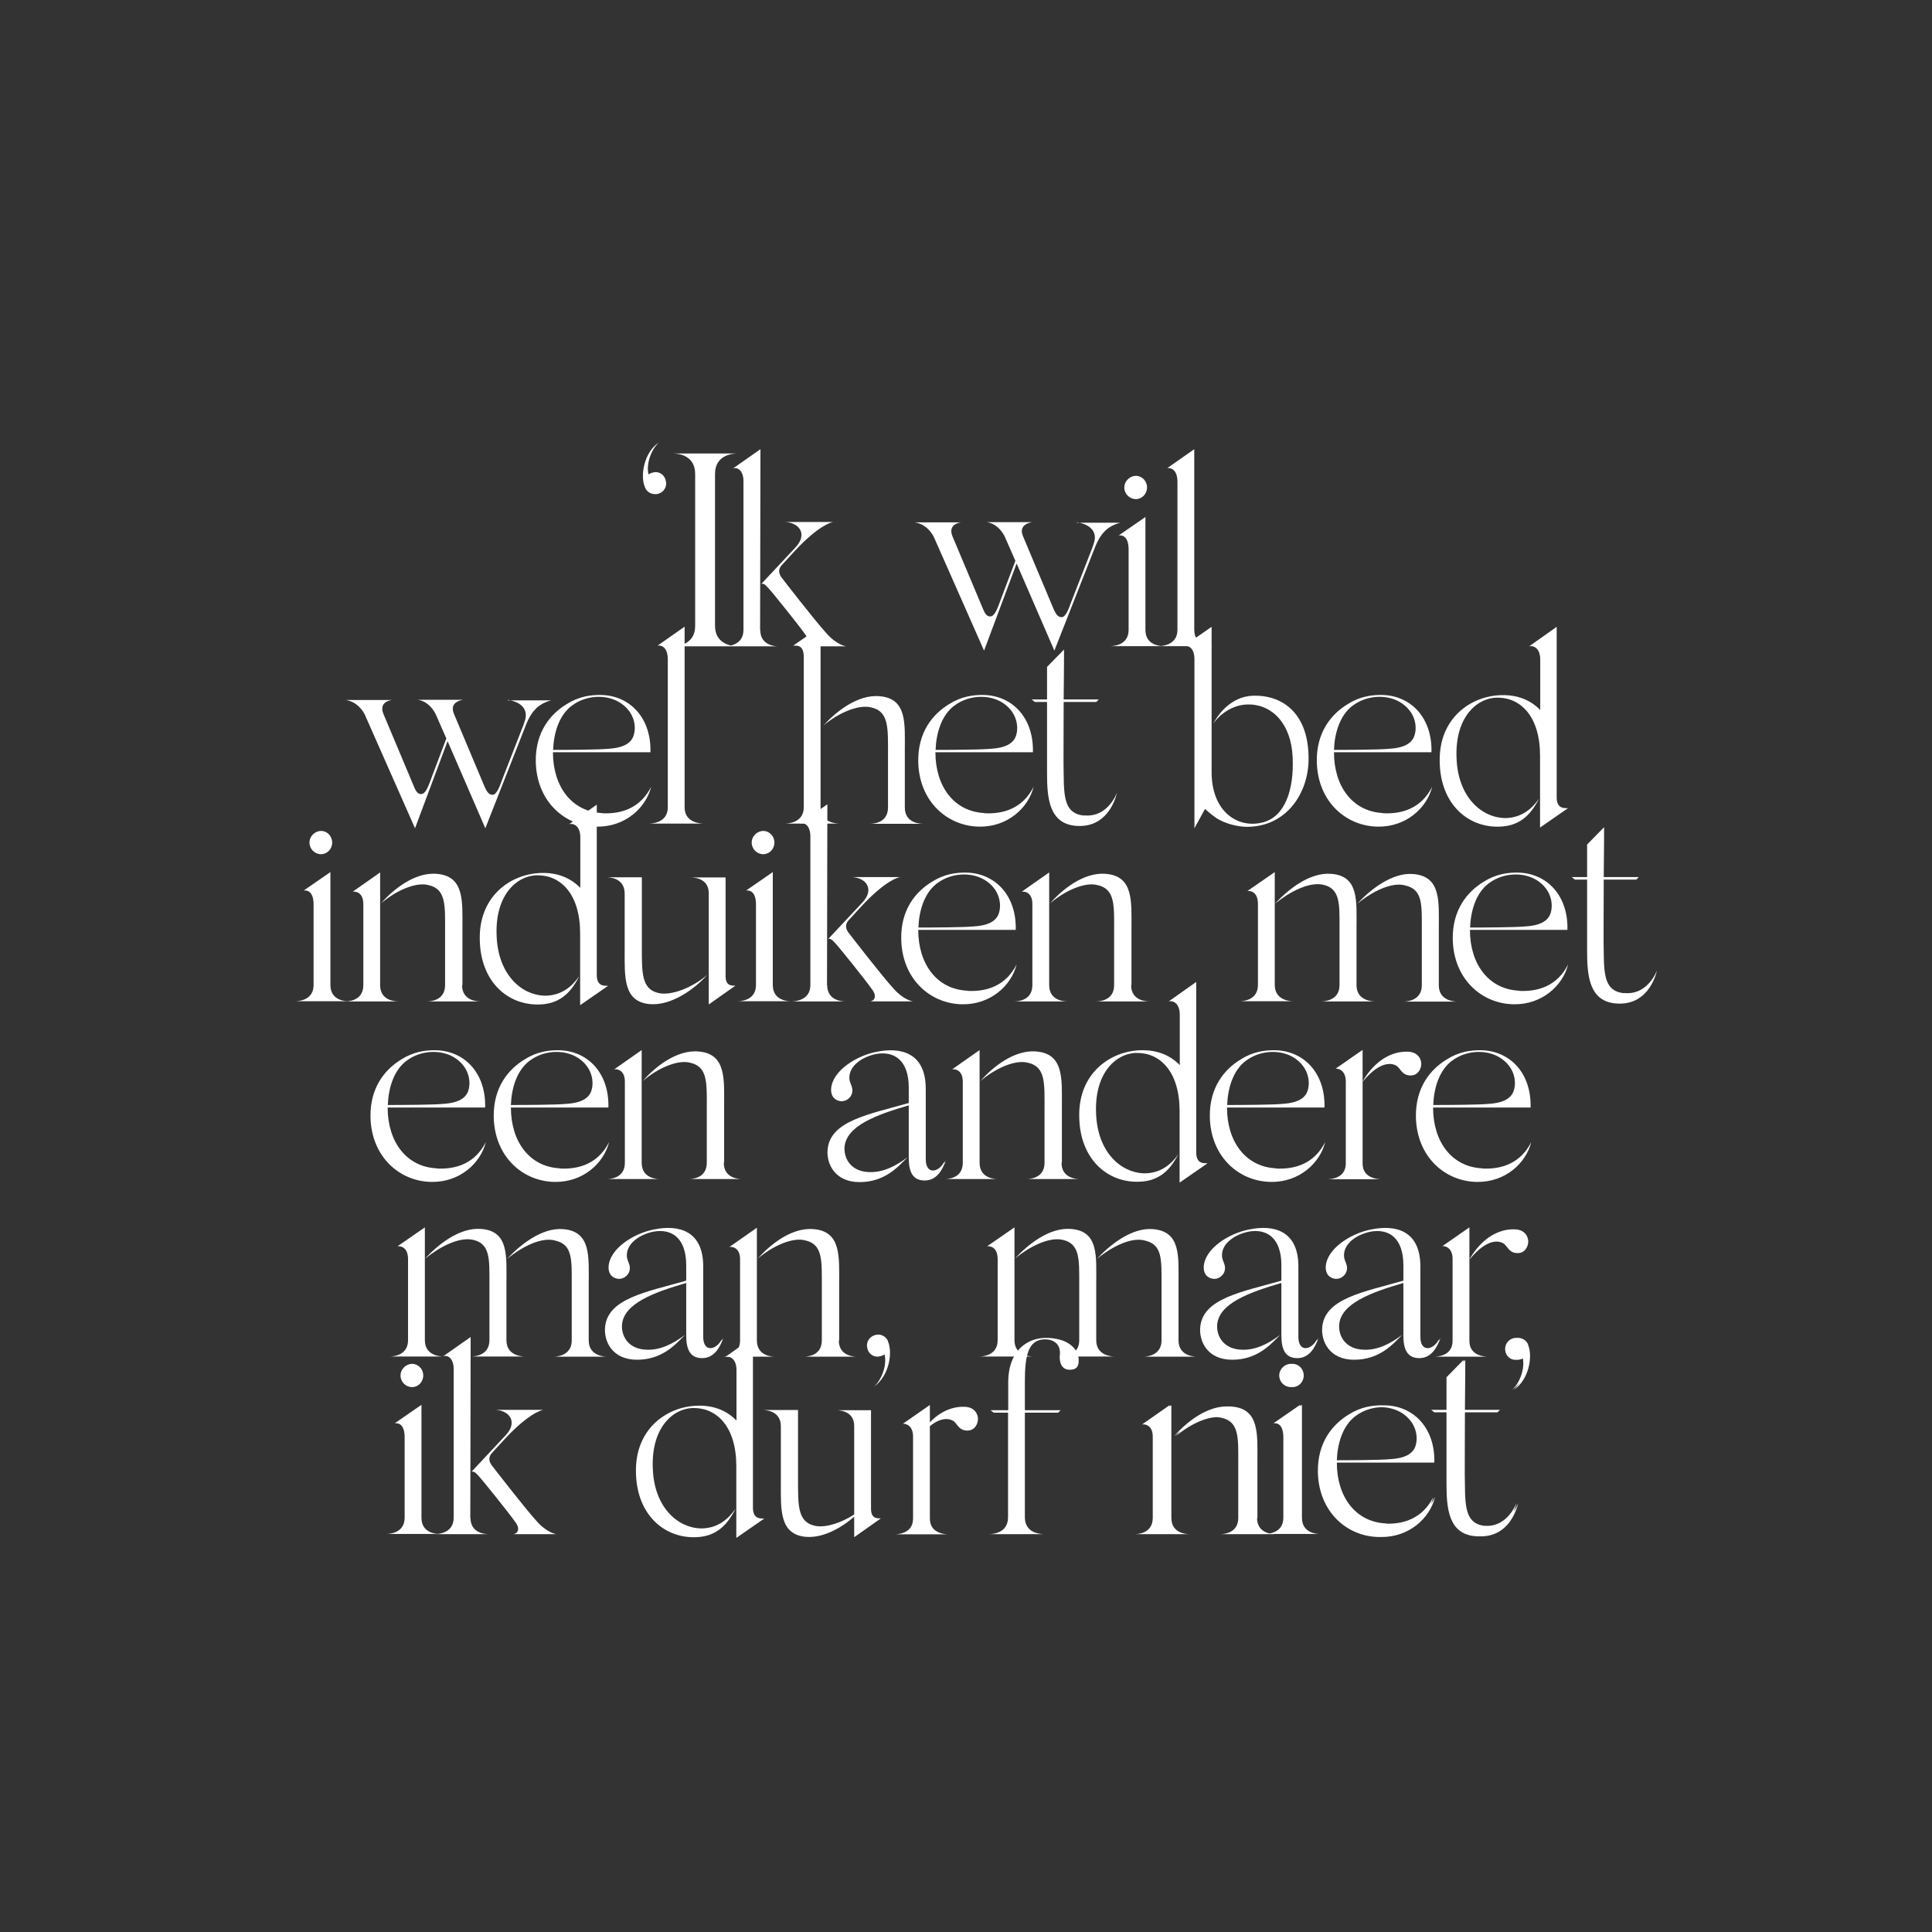 <?xml version="1.0" encoding="UTF-8"?>
<svg id="Layer_1" xmlns="http://www.w3.org/2000/svg" version="1.1" viewBox="0 0 1080 1080">
  <rect x="0" y="0" width="1080" height="1080" fill="#333333" stroke="none"/>
  <!-- Generator: Adobe Illustrator 29.1.0, SVG Export Plug-In . SVG Version: 2.1.0 Build 142)  -->
  <defs>
    <style>
      .st0 {
        fill: #fff;
      }

      .st1 {
        display: none;
      }
    </style>
  </defs>
  <rect class="st1" width="1080" height="1080"/>
  <g>
    <path class="st0" d="M854.3,751.8c-.9-2.5-3.5-4.2-6.5-3.9-3.4.5-5.7,3.4-5.4,6.8.3,3.4,3.2,5.9,6.6,5.4,1.2-.2,2.3-.6,3.2-1.2,1.4,6.2-1.7,14.3-5.9,18,8.5-5.7,10.6-18.9,7.9-25.1M830.1,853c-10.3-1.1-11.1-9.5-11.2-23-.2-4.8,0-23.6,0-40.5h18.2l1.4-1.4h-19.6c.2-14.9.2-27.9.2-27.9l-9.5,9.7v18.2h-8.6l1.8,1.4h6.8v39.7c0,13.6.9,28.8,16.9,29.6,16,.8,20.9-13.4,22.2-18.5-2.5,5.9-8.3,13.7-18.5,12.6M758,791.4c8.5-6.3,21.3-6.5,29,.2,7.5,6.5,6.6,15.6,4.2,18.9-2.8,4-8.5,4.9-13.4,5.2-4.8.5-22.8.6-30.5.6.3-8.6,2.9-19.3,10.8-25M774.7,851.6c-16.9-.8-27.4-14.8-27.4-34h54.5c.5-18.9-11.1-31.4-27.1-32-6.3-.2-13.1.9-19.7,5.1-9.1,5.5-17.6,15.6-17.3,32.3.5,22.2,16.3,36,34.2,36.2,15.6.2,27.3-10.3,30.3-22.3-6,11.9-16.6,15.4-27.6,14.8M727.8,848.5v-63.2l-14.9,10.3c2.8-.3,5.5,1.4,5.5,8v44.8c0,9.1-9.4,9.1-10.5,9.1h30.2c-1.2,0-10.3,0-10.3-9.1M722.6,775.4c3.4,0,6.2-2.9,6.2-6.5s-2.8-6.5-6.2-6.5-6.5,2.9-6.5,6.5,2.9,6.5,6.5,6.5M702.9,848.5v-31.9c0-14.8,1.2-29-14.2-30.3-12.6-1.2-25,9.2-31.3,16.5,8-6.9,19.4-12.2,26.6-10.2,9.9,2.2,9.2,11.6,9.2,25.7v30.2c0,9.1-9.1,9.1-10.2,9.1h30c-1.1,0-10.3,0-10.3-9.1M654.8,848.5v-63l-15.4,10.8c.9-.3,6-.2,6,6.8v45.4c0,9.1-9.1,9.1-10.2,9.1h29.9c-1.1,0-10.3,0-10.3-9.1M853.3,751.8c-.9-2.5-3.5-4.2-6.5-3.9-3.4.5-5.7,3.4-5.4,6.8.3,3.4,3.2,5.9,6.6,5.4,1.2-.2,2.3-.6,3.2-1.2,1.4,6.2-1.7,14.3-5.9,18,8.5-5.7,10.6-18.9,7.9-25.1M829.1,853c-10.3-1.1-11.1-9.5-11.2-23-.2-4.8,0-23.6,0-40.5h18.2l1.4-1.4h-19.6c.2-14.9.2-27.9.2-27.9l-9.5,9.7v18.2h-8.6l1.8,1.4h6.8v39.7c0,13.6.9,28.8,16.9,29.6,16,.8,20.9-13.4,22.2-18.5-2.5,5.9-8.3,13.7-18.5,12.6M757,791.4c8.5-6.3,21.3-6.5,29,.2,7.5,6.5,6.6,15.6,4.2,18.9-2.8,4-8.5,4.9-13.4,5.2-4.8.5-22.8.6-30.5.6.3-8.6,2.9-19.3,10.8-25M773.7,851.6c-16.9-.8-27.4-14.8-27.4-34h54.5c.5-18.9-11.1-31.4-27.1-32-6.3-.2-13.1.9-19.7,5.1-9.1,5.5-17.6,15.6-17.3,32.3.5,22.2,16.3,36,34.2,36.2,15.6.2,27.3-10.3,30.3-22.3-6,11.9-16.6,15.4-27.6,14.8M726.8,848.5v-63.2l-14.9,10.3c2.8-.3,5.5,1.4,5.5,8v44.8c0,9.1-9.4,9.1-10.5,9.1h30.2c-1.2,0-10.3,0-10.3-9.1M721.6,775.4c3.4,0,6.2-2.9,6.2-6.5s-2.8-6.5-6.2-6.5-6.5,2.9-6.5,6.5,2.9,6.5,6.5,6.5M701.9,848.5v-31.9c0-14.8,1.2-29-14.2-30.3-12.6-1.2-25,9.2-31.3,16.5,8-6.9,19.4-12.2,26.6-10.2,9.9,2.2,9.2,11.6,9.2,25.7v30.2c0,9.1-9.1,9.1-10.2,9.1h30c-1.1,0-10.3,0-10.3-9.1M653.8,848.5v-63l-15.4,10.8c.9-.3,6-.2,6,6.8v45.4c0,9.1-9.1,9.1-10.2,9.1h29.9c-1.1,0-10.3,0-10.3-9.1M591.3,748.6c-14-3.2-27.7,4-27.7,24.3v15.4h-9.9l1.8,1.4h8v58.5c0,9.4-9.7,9.4-10.8,9.4h31.1c-1.1,0-10.9,0-10.9-9.4v-58.5h18.6l1.4-1.4h-20v-15.7c0-14.5,1.7-24,11.4-23.9,4.5,0,8.6,2.6,8.2,8.2-.6,4.5.9,8.8,5.4,8.8s5.1-2.6,5.1-5.2c0-6.9-6.3-10.8-11.7-11.9M514,803.1l-.2.2s.2,0,.2-.2M539.1,786.4c-8.8-.3-18.3,4.8-25.1,16.5v.2c10.2-12.3,16.9-10.3,19.3-8.5,2,1.7,2.9,5.2,7.7,5.1,4.3-.2,5.7-4.2,5.7-6.5s-1.5-6.6-7.5-6.8M519.8,796.3v-10.9l-15.1,10.5c1.4-.2,5.7.8,5.7,7.1v45.9c0,8.8-9.4,8.8-10.5,8.8h30.5c-1.1,0-10.6,0-10.6-8.8v-52.5ZM477.5,797.1v62.2l14.9-10.5c-1.1-.2-5.5.9-5.5-5.4v-55.1h-19.6c1.1,0,10.2,0,10.2,8.8M455,852.8c-9.1-2.3-8.9-11.4-8.9-25.6v-39h-19.9c1.1,0,10.3,0,10.3,9.1v31.6c0,14.8-.9,28.8,13.9,30.2,12.6,1.1,25.9-9.1,32.2-16.3-8,6.9-20.2,12-27.6,10M410.8,843.9c-3.1,4.3-8.9,10.6-19.1,10.5-12.6-.3-26.2-11.6-26.8-34-.8-22.6,11.6-33.6,23.4-33.3,12.6.2,23.3,10.6,23.3,32.5v40.1l15.6-10.8c-.8-.3-6.3,1.2-6.3-6v-95.3l-15.4,10.9c2-.6,6.2.6,6.2,7.4v28.2c-7.5-7.7-16.6-8.5-22-8.3-16.9.5-34.7,12.9-34.2,37.1.3,23.9,15.9,37,33.4,36.4,13.1-.3,18.5-8.9,22-15.3M263.4,822.8c1.1-.6,2.3.2,3.9,2,2.5,2.6,18,22,20.5,25.7,2.9,3.5,2.2,6.6-.8,7.1h24s-5.2-.6-11.2-7.5c-6.2-6.8-23.4-29-25-31.1-2-2.8-1.4-5.1.3-6.9l6.8-7.4c13.7-14.8,21-16.5,21.9-16.6h-26.8c8,.5,12.5,6.9,5.7,14.2l-19.3,20.6ZM262.9,848.5l.2-101.1-15.4,10.8c2.3-.9,5.9.8,5.9,7.1v83.2c0,8.9-9.4,9.1-10.5,9.1h29.9c-1.1,0-10-.2-10-9.1M235.6,848.5v-63.2l-14.9,10.3c2.8-.3,5.5,1.4,5.5,8v44.8c0,9.1-9.4,9.1-10.5,9.1h30.2c-1.2,0-10.3,0-10.3-9.1M230.4,775.4c3.4,0,6.2-2.9,6.2-6.5s-2.8-6.5-6.2-6.5-6.5,2.9-6.5,6.5,2.9,6.5,6.5,6.5"/>
    <path class="st0" d="M821.6,703.8l-.2.2s.2,0,.2-.2M846.7,687.2c-8.8-.3-18.3,4.8-25.1,16.5v.2c10.2-12.3,16.9-10.3,19.3-8.5,2,1.7,2.9,5.2,7.7,5.1,4.3-.2,5.7-4.2,5.7-6.5s-1.5-6.6-7.5-6.8M821.4,697v-10.9l-15.1,10.5c1.4-.2,5.7.8,5.7,7.1v45.9c0,8.8-9.4,8.8-10.5,8.8h30.5c-1.1,0-10.6,0-10.6-8.8v-52.5ZM804,749.4c-3.2,5.4-10,6.6-10-2.2v-38.8c.2-20.5-13.7-24-27.6-21.1-11.4,2.2-24.8,10.8-25.3,20.8-.2,5.2,3.4,6.8,6,6.8s6-2.3,5.9-6.3c-.2-2.8-1.7-4-1.7-6.9,0-6.9,7.5-11.7,14.9-13.2,9.9-1.8,18.3,3.2,18.3,18.8v8.6c-22,6.3-44.4,9.9-45.4,26.5-.5,7.4,4,17.7,17.9,17.7s21.4-8.3,26.8-13.9c-6.3,4.8-13.6,8.6-21.3,8.3-10-.2-14.3-7.2-13.9-13.9.9-12,18-18.2,35.9-23.4v29.4c0,7.9,2.3,12.6,8.9,12.6s9.9-5.7,11.9-11.4c-.2.2-.5,1.4-1.4,1.5M735.8,749.4c-3.2,5.4-10,6.6-10-2.2v-38.8c.2-20.5-13.7-24-27.6-21.1-11.4,2.2-24.8,10.8-25.3,20.8-.2,5.2,3.4,6.8,6,6.8s6-2.3,5.9-6.3c-.2-2.8-1.7-4-1.7-6.9,0-6.9,7.5-11.7,14.9-13.2,9.9-1.8,18.3,3.2,18.3,18.8v8.6c-22,6.3-44.4,9.9-45.4,26.5-.5,7.4,4,17.7,17.9,17.7s21.4-8.3,26.8-13.9c-6.3,4.8-13.6,8.6-21.3,8.3-10-.2-14.3-7.2-13.9-13.9.9-12,18-18.2,35.9-23.4v29.4c0,7.9,2.3,12.6,8.9,12.6s9.9-5.7,11.9-11.4c-.2.2-.5,1.4-1.4,1.5M613.5,703.5c8-6.6,19.1-12.2,26.6-10,9.7,2.2,9.2,10.6,9.2,24.2v31.6c0,8.9-9.1,9.1-10.2,9.1h30c-1.1,0-10.3-.2-10.3-9.1v-31.9c0-14.8,1.4-29-14.2-30.3-12-1.1-24.5,9.1-31.3,16.5M567.4,703.5c7.9-6.5,18.6-12,26.3-10.5,10,2,9.6,10.8,9.6,24.3v31.9c0,8.9-9.1,9.1-10.2,9.1h30c-1.1,0-10.3-.2-10.3-9.1v-31.9c0-14.8,1.5-29.1-14-30.3-12.3-1.1-24.6,9.1-31.4,16.5M567.1,749.3v-63.2l-15.3,10.6c1.2-.2,5.9,0,5.9,7.2v45.3c0,8.9-9.1,9.1-10.2,9.1h29.9c-1.1,0-10.3-.2-10.3-9.1M496.4,749.6c-.2-.5-.5-.8-.8-1.2-.5-.6-.9-1.1-1.5-1.4-1.1-.8-2.6-1.1-4-.9-3.4.5-5.9,3.4-5.4,6.8.3,3.4,3.2,5.9,6.6,5.4,1.2-.2,2.3-.6,3.2-1.2,1.4,6.2-1.7,14.3-5.9,18,8.5-5.9,10.6-19.3,7.7-25.4M469.1,749.3v-31.9c0-14.8,1.2-29-14.2-30.3-12.6-1.2-25,9.2-31.3,16.5,8-6.9,19.4-12.2,26.6-10.2,9.9,2.2,9.2,11.6,9.2,25.7v30.2c0,9.1-9.1,9.1-10.2,9.1h30c-1.1,0-10.3,0-10.3-9.1M423.1,749.3v-63l-15.4,10.8c.9-.3,6-.2,6,6.8v45.4c0,9.1-9.1,9.1-10.2,9.1h29.9c-1.1,0-10.3,0-10.3-9.1M403.1,749.4c-3.2,5.4-10,6.6-10-2.2v-38.8c.2-20.5-13.7-24-27.6-21.1-11.4,2.2-24.8,10.8-25.3,20.8-.2,5.2,3.4,6.8,6,6.8s6-2.3,5.9-6.3c-.2-2.8-1.7-4-1.7-6.9,0-6.9,7.5-11.7,14.9-13.2,9.9-1.8,18.3,3.2,18.3,18.8v8.6c-22,6.3-44.4,9.9-45.4,26.5-.5,7.4,4,17.7,17.9,17.7s21.4-8.3,26.8-13.9c-6.3,4.8-13.6,8.6-21.3,8.3-10-.2-14.3-7.2-13.9-13.9.9-12,18-18.2,35.9-23.4v29.4c0,7.9,2.3,12.6,8.9,12.6s9.9-5.7,11.9-11.4c-.2.2-.5,1.4-1.4,1.5M283.8,703.5c8-6.6,19.1-12.2,26.6-10,9.7,2.2,9.2,10.6,9.2,24.2v31.6c0,8.9-9.1,9.1-10.2,9.1h30c-1.1,0-10.3-.2-10.3-9.1v-31.9c0-14.8,1.4-29-14.2-30.3-12-1.1-24.5,9.1-31.3,16.5M237.8,703.5c7.9-6.5,18.6-12,26.3-10.5,10,2,9.5,10.8,9.5,24.3v31.9c0,8.9-9.1,9.1-10.2,9.1h30c-1.1,0-10.3-.2-10.3-9.1v-31.9c0-14.8,1.5-29.1-14-30.3-12.3-1.1-24.6,9.1-31.4,16.5M237.5,749.3v-63.2l-15.3,10.6c1.2-.2,5.9,0,5.9,7.2v45.3c0,8.9-9.1,9.1-10.2,9.1h29.9c-1.1,0-10.3-.2-10.3-9.1"/>
    <path class="st0" d="M811.9,592.8c8.5-6.3,21.3-6.5,29,.2,7.6,6.5,6.6,15.6,4.2,18.9-2.8,4-8.5,4.9-13.4,5.2-4.8.5-22.8.6-30.5.6.3-8.6,2.9-19.3,10.8-25M828.5,653.1c-16.9-.8-27.4-14.8-27.4-34h54.5c.5-18.9-11.1-31.4-27.1-32-6.3-.2-13.1.9-19.7,5.1-9.1,5.5-17.6,15.6-17.3,32.3.5,22.2,16.3,36,34.2,36.2,15.6.2,27.3-10.3,30.3-22.3-6,11.9-16.6,15.4-27.6,14.8M761.8,604.5l-.2.2s.2,0,.2-.2M786.9,587.9c-8.8-.3-18.3,4.8-25.1,16.5v.2c10.2-12.3,16.9-10.3,19.3-8.5,2,1.7,2.9,5.2,7.7,5.1,4.3-.2,5.7-4.2,5.7-6.5s-1.5-6.6-7.5-6.8M761.7,597.8v-10.9l-15.1,10.5c1.4-.2,5.7.8,5.7,7.1v45.9c0,8.8-9.4,8.8-10.5,8.8h30.5c-1.1,0-10.6,0-10.6-8.8v-52.5ZM696.7,592.8c8.5-6.3,21.3-6.5,29,.2,7.5,6.5,6.6,15.6,4.2,18.9-2.8,4-8.5,4.9-13.4,5.2-4.8.5-22.8.6-30.5.6.3-8.6,2.9-19.3,10.8-25M713.3,653.1c-16.9-.8-27.4-14.8-27.4-34h54.5c.5-18.9-11.1-31.4-27.1-32-6.3-.2-13.1.9-19.7,5.1-9.1,5.5-17.6,15.6-17.3,32.3.5,22.2,16.3,36,34.2,36.2,15.6.2,27.3-10.3,30.3-22.3-6,11.9-16.6,15.4-27.6,14.8M658.6,645.4c-3.1,4.3-8.9,10.6-19.1,10.5-12.6-.3-26.2-11.6-26.8-34-.8-22.6,11.6-33.6,23.4-33.3,12.6.2,23.3,10.6,23.3,32.5v40l15.6-10.8c-.8-.3-6.3,1.2-6.3-6v-95.4l-15.4,10.9c2-.6,6.2.6,6.2,7.4v28.2c-7.5-7.7-16.6-8.5-22-8.3-16.9.5-34.7,12.9-34.2,37.1.3,23.9,15.9,37,33.4,36.4,13.1-.3,18.5-8.9,22-15.3M593.6,650v-31.9c0-14.8,1.2-29-14.2-30.3-12.6-1.2-25,9.2-31.3,16.5,8-6.9,19.4-12.2,26.6-10.2,9.9,2.2,9.2,11.6,9.2,25.7v30.2c0,9.1-9.1,9.1-10.2,9.1h30c-1.1,0-10.3,0-10.3-9.1M547.6,650v-63l-15.4,10.8c.9-.3,6-.2,6,6.8v45.4c0,9.1-9.1,9.1-10.2,9.1h29.9c-1.1,0-10.3,0-10.3-9.1M527.5,650.1c-3.2,5.4-10,6.6-10-2.2v-38.8c.2-20.5-13.7-24-27.6-21.1-11.4,2.2-24.8,10.8-25.3,20.8-.2,5.2,3.4,6.8,6,6.8s6-2.3,5.9-6.3c-.2-2.8-1.7-4-1.7-6.9,0-6.9,7.5-11.7,14.9-13.2,9.9-1.8,18.3,3.2,18.3,18.8v8.6c-22,6.3-44.4,9.9-45.4,26.5-.5,7.4,4,17.7,17.9,17.7s21.4-8.3,26.8-13.9c-6.3,4.8-13.6,8.6-21.3,8.3-10-.2-14.3-7.2-13.9-13.9.9-12,18-18.2,35.9-23.4v29.4c0,7.9,2.3,12.6,8.9,12.6s9.9-5.7,11.9-11.4c-.2.2-.5,1.4-1.4,1.5M404.8,650v-31.9c0-14.8,1.2-29-14.2-30.3-12.6-1.2-25,9.2-31.3,16.5,8-6.9,19.4-12.2,26.6-10.2,9.9,2.2,9.2,11.6,9.2,25.7v30.2c0,9.1-9.1,9.1-10.2,9.1h30c-1.1,0-10.3,0-10.3-9.1M358.7,650v-63l-15.4,10.8c.9-.3,6-.2,6,6.8v45.4c0,9.1-9.1,9.1-10.2,9.1h29.9c-1.1,0-10.3,0-10.3-9.1M296.3,592.8c8.5-6.3,21.3-6.5,29,.2,7.5,6.5,6.6,15.6,4.2,18.9-2.8,4-8.5,4.9-13.4,5.2-4.8.5-22.8.6-30.5.6.3-8.6,2.9-19.3,10.8-25M313,653.1c-16.9-.8-27.4-14.8-27.4-34h54.5c.5-18.9-11.1-31.4-27.1-32-6.3-.2-13.1.9-19.7,5.1-9.1,5.5-17.6,15.6-17.3,32.3.5,22.2,16.3,36,34.2,36.2,15.6.2,27.3-10.3,30.3-22.3-6,11.9-16.6,15.4-27.6,14.8M227.5,592.8c8.5-6.3,21.3-6.5,29,.2,7.5,6.5,6.6,15.6,4.2,18.9-2.8,4-8.5,4.9-13.4,5.2-4.8.5-22.8.6-30.5.6.3-8.6,2.9-19.3,10.8-25M244.1,653.1c-16.9-.8-27.4-14.8-27.4-34h54.5c.5-18.9-11.1-31.4-27.1-32-6.3-.2-13.1.9-19.7,5.1-9.1,5.5-17.6,15.6-17.3,32.3.5,22.2,16.3,36,34.2,36.2,15.6.2,27.3-10.3,30.3-22.3-6,11.9-16.6,15.4-27.6,14.8"/>
    <path class="st0" d="M907.7,555.2c-10.3-1.1-11.1-9.5-11.2-23-.2-4.8,0-23.6,0-40.5h18.2l1.4-1.4h-19.6c.2-14.9.2-27.9.2-27.9l-9.5,9.7v18.2h-8.6l1.8,1.4h6.8v39.7c0,13.6.9,28.8,16.9,29.6,16,.8,20.9-13.4,22.2-18.5-2.5,5.9-8.3,13.7-18.5,12.6M832.5,493.6c8.5-6.3,21.3-6.5,29,.2,7.5,6.5,6.6,15.6,4.2,18.9-2.8,4-8.5,4.9-13.4,5.2-4.8.5-22.8.6-30.5.6.3-8.6,2.9-19.3,10.8-25M849.1,553.8c-16.9-.8-27.4-14.8-27.4-34h54.5c.5-18.9-11.1-31.4-27.1-32-6.3-.2-13.1.9-19.7,5.1-9.1,5.5-17.6,15.6-17.3,32.3.5,22.2,16.3,36,34.2,36.2,15.6.2,27.3-10.3,30.3-22.3-6,11.9-16.6,15.4-27.6,14.8M759,505c8-6.6,19.1-12.2,26.6-10,9.7,2.2,9.2,10.6,9.2,24.2v31.6c0,8.9-9.1,9.1-10.2,9.1h30c-1.1,0-10.3-.2-10.3-9.1v-31.9c0-14.8,1.4-29-14.2-30.3-12-1.1-24.5,9.1-31.3,16.5M713,505c7.9-6.5,18.6-12,26.3-10.5,10,2,9.5,10.8,9.5,24.3v31.9c0,8.9-9.1,9.1-10.2,9.1h30c-1.1,0-10.3-.2-10.3-9.1v-31.9c0-14.8,1.5-29.1-14-30.3-12.3-1.1-24.6,9.1-31.4,16.5M712.6,550.7v-63.2l-15.3,10.6c1.2-.2,5.9,0,5.9,7.2v45.3c0,8.9-9.1,9.1-10.2,9.1h29.9c-1.1,0-10.3-.2-10.3-9.1M632.5,550.7v-31.9c0-14.8,1.2-29-14.2-30.3-12.6-1.2-25,9.2-31.3,16.5,8-6.9,19.4-12.2,26.6-10.2,9.9,2.2,9.2,11.6,9.2,25.7v30.2c0,9.1-9.1,9.1-10.2,9.1h30c-1.1,0-10.3,0-10.3-9.1M586.5,550.7v-63l-15.4,10.8c.9-.3,6-.2,6,6.8v45.4c0,9.1-9.1,9.1-10.2,9.1h29.9c-1.1,0-10.3,0-10.3-9.1M524.1,493.6c8.5-6.3,21.3-6.5,29,.2,7.5,6.5,6.6,15.6,4.2,18.9-2.8,4-8.5,4.9-13.4,5.2-4.8.5-22.8.6-30.5.6.3-8.6,2.9-19.3,10.8-25M540.7,553.8c-16.9-.8-27.4-14.8-27.4-34h54.5c.5-18.9-11.1-31.4-27.1-32-6.3-.2-13.1.9-19.7,5.1-9.1,5.5-17.6,15.6-17.2,32.3.5,22.2,16.3,36,34.2,36.2,15.6.2,27.3-10.3,30.3-22.3-6,11.9-16.6,15.4-27.6,14.8M462.8,525c1.1-.6,2.3.2,3.9,2,2.5,2.6,18,22,20.5,25.7,2.9,3.5,2.2,6.6-.8,7.1h24s-5.2-.6-11.2-7.5c-6.2-6.8-23.4-29-25-31.1-2-2.8-1.4-5.1.3-6.9l6.8-7.4c13.7-14.8,20.9-16.5,21.9-16.6h-26.8c8,.5,12.5,6.9,5.7,14.2l-19.3,20.6ZM462.3,550.7l.2-101.1-15.4,10.8c2.3-.9,5.9.8,5.9,7.1v83.2c0,8.9-9.4,9.1-10.5,9.1h29.9c-1.1,0-10-.2-10-9.1M432,550.7v-63.2l-14.9,10.3c2.8-.3,5.5,1.4,5.5,8v44.8c0,9.1-9.4,9.1-10.5,9.1h30.2c-1.2,0-10.3,0-10.3-9.1M426.7,477.5c3.4,0,6.2-2.9,6.2-6.5s-2.8-6.5-6.2-6.5-6.5,2.9-6.5,6.5,2.9,6.5,6.5,6.5M396.2,499.3v62.2l14.9-10.5c-1.1-.2-5.5.9-5.5-5.4v-55.1h-19.6c1.1,0,10.2,0,10.2,8.8M367.7,555c-9.1-2.3-8.9-11.4-8.9-25.6v-39h-19.9c1.1,0,10.3,0,10.3,9.1v31.6c0,14.8-.9,28.8,13.9,30.2,12.6,1.1,25.9-9.1,32.2-16.3-8,6.9-20.2,12-27.6,10M323.5,546.1c-3.1,4.3-8.9,10.6-19.1,10.5-12.6-.3-26.2-11.6-26.8-34-.8-22.6,11.6-33.6,23.4-33.3,12.6.2,23.3,10.6,23.3,32.5v40.1l15.6-10.8c-.8-.3-6.3,1.2-6.3-6v-95.3l-15.4,10.9c2-.6,6.2.6,6.2,7.4v28.2c-7.6-7.7-16.6-8.5-22-8.3-16.9.5-34.7,12.9-34.2,37.1.3,23.9,15.9,37,33.4,36.4,13.1-.3,18.5-8.9,22-15.3M258.5,550.7v-31.9c0-14.8,1.2-29-14.2-30.3-12.6-1.2-25,9.2-31.3,16.5,8-6.9,19.4-12.2,26.6-10.2,9.9,2.2,9.2,11.6,9.2,25.7v30.2c0,9.1-9.1,9.1-10.2,9.1h30c-1.1,0-10.3,0-10.3-9.1M212.5,550.7v-63l-15.4,10.8c.9-.3,6-.2,6,6.8v45.4c0,9.1-9.1,9.1-10.2,9.1h29.9c-1.1,0-10.3,0-10.3-9.1M184.7,550.7v-63.2l-14.9,10.3c2.8-.3,5.5,1.4,5.5,8v44.8c0,9.1-9.4,9.1-10.5,9.1h30.2c-1.2,0-10.3,0-10.3-9.1M179.5,477.5c3.4,0,6.2-2.9,6.2-6.5s-2.8-6.5-6.2-6.5-6.5,2.9-6.5,6.5,2.9,6.5,6.5,6.5"/>
    <path class="st0" d="M860.1,446.8c-3.1,4.3-8.9,10.6-19.1,10.5-12.6-.3-26.2-11.6-26.8-34-.8-22.6,11.6-33.6,23.4-33.3,12.6.2,23.3,10.6,23.3,32.5v40.1l15.6-10.8c-.8-.3-6.3,1.2-6.3-6v-95.4l-15.4,10.9c2-.6,6.2.6,6.2,7.4v28.2c-7.5-7.7-16.6-8.5-22-8.3-16.9.5-34.7,12.9-34.2,37.1.3,23.9,15.9,37,33.4,36.4,13.1-.3,18.5-8.9,22-15.3M756.4,394.3c8.5-6.3,21.3-6.5,29,.2,7.6,6.5,6.6,15.6,4.2,18.9-2.8,4-8.5,4.9-13.4,5.2-4.8.5-22.8.6-30.5.6.3-8.6,2.9-19.3,10.8-25M773.1,454.5c-16.9-.8-27.4-14.8-27.4-34h54.5c.5-18.9-11.1-31.4-27.1-32-6.3-.2-13.1.9-19.7,5.1-9.1,5.5-17.6,15.6-17.3,32.3.5,22.2,16.3,36,34.2,36.2,15.6.2,27.3-10.3,30.3-22.3-6,11.9-16.6,15.4-27.6,14.8M677.3,431.7v-81.3l-15.6,10.8c2.5-.6,6,.8,6,7.4v94.4l5.9-10.8s3.1,2.9,6.5,5.2c4.8,3.1,12,4.8,16.9,4.8,22.2,0,34.4-18.9,34.5-37.7.2-25.7-14.5-36-30.8-35.6-13.2.3-20.5,11.7-22.5,15.7,3.4-5.1,10.6-10.6,19.1-10.8,13.6-.3,24.5,10.5,25.3,29.6.8,18.2-4.3,32.8-16.2,36.2-14.2,4-29.1-5.7-29.1-27.9M605.8,455.9c-10.3-1.1-11.1-9.5-11.2-23-.2-4.8,0-23.6,0-40.5h18.2l1.4-1.4h-19.6c.2-14.9.2-27.9.2-27.9l-9.5,9.7v18.2h-8.6l1.8,1.4h6.8v39.7c0,13.6.9,28.8,16.9,29.6,16,.8,20.9-13.4,22.2-18.5-2.5,5.9-8.3,13.7-18.5,12.6M533.7,394.3c8.5-6.3,21.3-6.5,29,.2,7.5,6.5,6.6,15.6,4.2,18.9-2.8,4-8.5,4.9-13.4,5.2-4.8.5-22.8.6-30.5.6.3-8.6,2.9-19.3,10.8-25M550.3,454.5c-16.9-.8-27.4-14.8-27.4-34h54.5c.5-18.9-11.1-31.4-27.1-32-6.3-.2-13.1.9-19.7,5.1-9.1,5.5-17.6,15.6-17.3,32.3.5,22.2,16.3,36,34.2,36.2,15.6.2,27.3-10.3,30.3-22.3-6,11.9-16.6,15.4-27.6,14.8M505.8,451.4v-31.9c0-14.8,1.4-29-14-30.3-12.6-1.2-25.1,9.2-31.6,16.5,8-6.9,19.6-12.2,27-10.2,9.7,2.2,9.2,11.6,9.2,25.7v30.2c0,9.1-9.1,9.1-10.2,9.1h29.9c-1.1,0-10.3,0-10.3-9.1M458.7,451.4v-101.1l-15.3,10.6c1.2.2,5.9-1.2,5.9,6.3v84.1c0,9.1-9.7,9.1-10.8,9.1h31.1c-1.1,0-10.9,0-10.9-9.1M382.7,451.4v-101.1l-15.1,10.6c1.4-.3,5.7.2,5.7,7.7v82.7c0,9.1-9.7,9.1-10.8,9.1h31.1c-1.1,0-10.9,0-10.9-9.1M319.9,394.3c8.5-6.3,21.3-6.5,29,.2,7.6,6.5,6.6,15.6,4.2,18.9-2.8,4-8.5,4.9-13.4,5.2-4.8.5-22.8.6-30.5.6.3-8.6,2.9-19.3,10.8-25M336.5,454.5c-16.9-.8-27.4-14.8-27.4-34h54.5c.5-18.9-11.1-31.4-27.1-32-6.3-.2-13.1.9-19.7,5.1-9.1,5.5-17.6,15.6-17.3,32.3.5,22.2,16.3,36,34.2,36.2,15.6.2,27.3-10.3,30.3-22.3-6,11.9-16.6,15.4-27.6,14.8M283.7,391.2c8,1.2,12,5.7,9.5,12.3l-.6,1.8-12,30.8c-1.5,4.3-3.2,8.2-5.2,8.2s-3.2-1.4-4.8-5.2l-16.9-40.2c-2.8-6.9,5.2-7.7,5.2-7.7h-25.6s6,0,10.2,7.9l6,13.7-8.6,22.8c-2,5.7-3.5,8.3-5.5,8.3s-2.9-1.8-3.7-3.5l-17.4-41.4c-2.8-7.1,4.9-7.7,4.9-7.7h-26.2s6.6.2,10.8,7.9l28.2,63.8,18.2-48.7,21.1,48.7,23-58.5c1.2-2.9,2.9-5.9,4.5-7.5,3.5-4.3,9.4-5.5,9.4-5.5h-24.3Z"/>
    <path class="st0" d="M667.6,352.2v-101.1l-15.1,10.6c1.4-.3,5.7.2,5.7,7.7v82.7c0,9.1-9.7,9.1-10.8,9.1h31.1c-1.1,0-10.9,0-10.9-9.1M640.3,352.2v-63.2l-14.9,10.3c2.8-.3,5.5,1.4,5.5,8v44.8c0,9.1-9.4,9.1-10.5,9.1h30.2c-1.2,0-10.3,0-10.3-9.1M635,279c3.4,0,6.2-2.9,6.2-6.5s-2.8-6.5-6.2-6.5-6.5,2.9-6.5,6.5,2.9,6.5,6.5,6.5M601.8,291.9c8,1.2,12,5.7,9.5,12.3l-.6,1.8-12,30.8c-1.5,4.3-3.2,8.2-5.2,8.2s-3.2-1.4-4.8-5.2l-16.9-40.2c-2.8-6.9,5.2-7.7,5.2-7.7h-25.6s6,0,10.2,7.9l6,13.7-8.6,22.8c-2,5.7-3.5,8.3-5.5,8.3s-2.9-1.8-3.7-3.5l-17.4-41.4c-2.8-7.1,4.9-7.7,4.9-7.7h-26.2s6.6.2,10.8,7.9l28.2,63.8,18.2-48.7,21.1,48.7,23-58.5c1.2-2.9,2.9-5.9,4.5-7.5,3.5-4.3,9.4-5.5,9.4-5.5h-24.3ZM425.4,326.5c1.1-.6,2.3.2,3.9,2,2.5,2.6,18,22,20.5,25.7,2.9,3.5,2.2,6.6-.8,7.1h24s-5.2-.6-11.2-7.5c-6.2-6.8-23.4-29-25-31.1-2-2.8-1.4-5.1.3-6.9l6.8-7.4c13.7-14.8,20.9-16.5,21.9-16.6h-26.8c8,.5,12.5,6.9,5.7,14.2l-19.3,20.6ZM424.9,352.2l.2-101.1-15.4,10.8c2.3-.9,5.9.8,5.9,7.1v83.2c0,8.9-9.4,9.1-10.5,9.1h29.9c-1.1,0-10-.2-10-9.1M399.7,349.9v-85c0-11.1,10.8-11.4,12.6-11.4h-36.2c1.8,0,12.5.3,12.5,11.4v85c0,10.9-10.6,11.4-12.5,11.4h36.2c-1.8,0-12.6-.5-12.6-11.4M372.3,269.5c-.3-3.5-3.2-6-6.6-5.5-1.2.2-2.3.6-3.2,1.2-1.4-6.2,1.7-14.2,5.9-17.9-8.5,5.5-10.6,18.8-7.9,25,.9,2.6,3.5,4.2,6.5,3.9,3.4-.3,5.7-3.4,5.4-6.6"/>
  </g>
</svg>